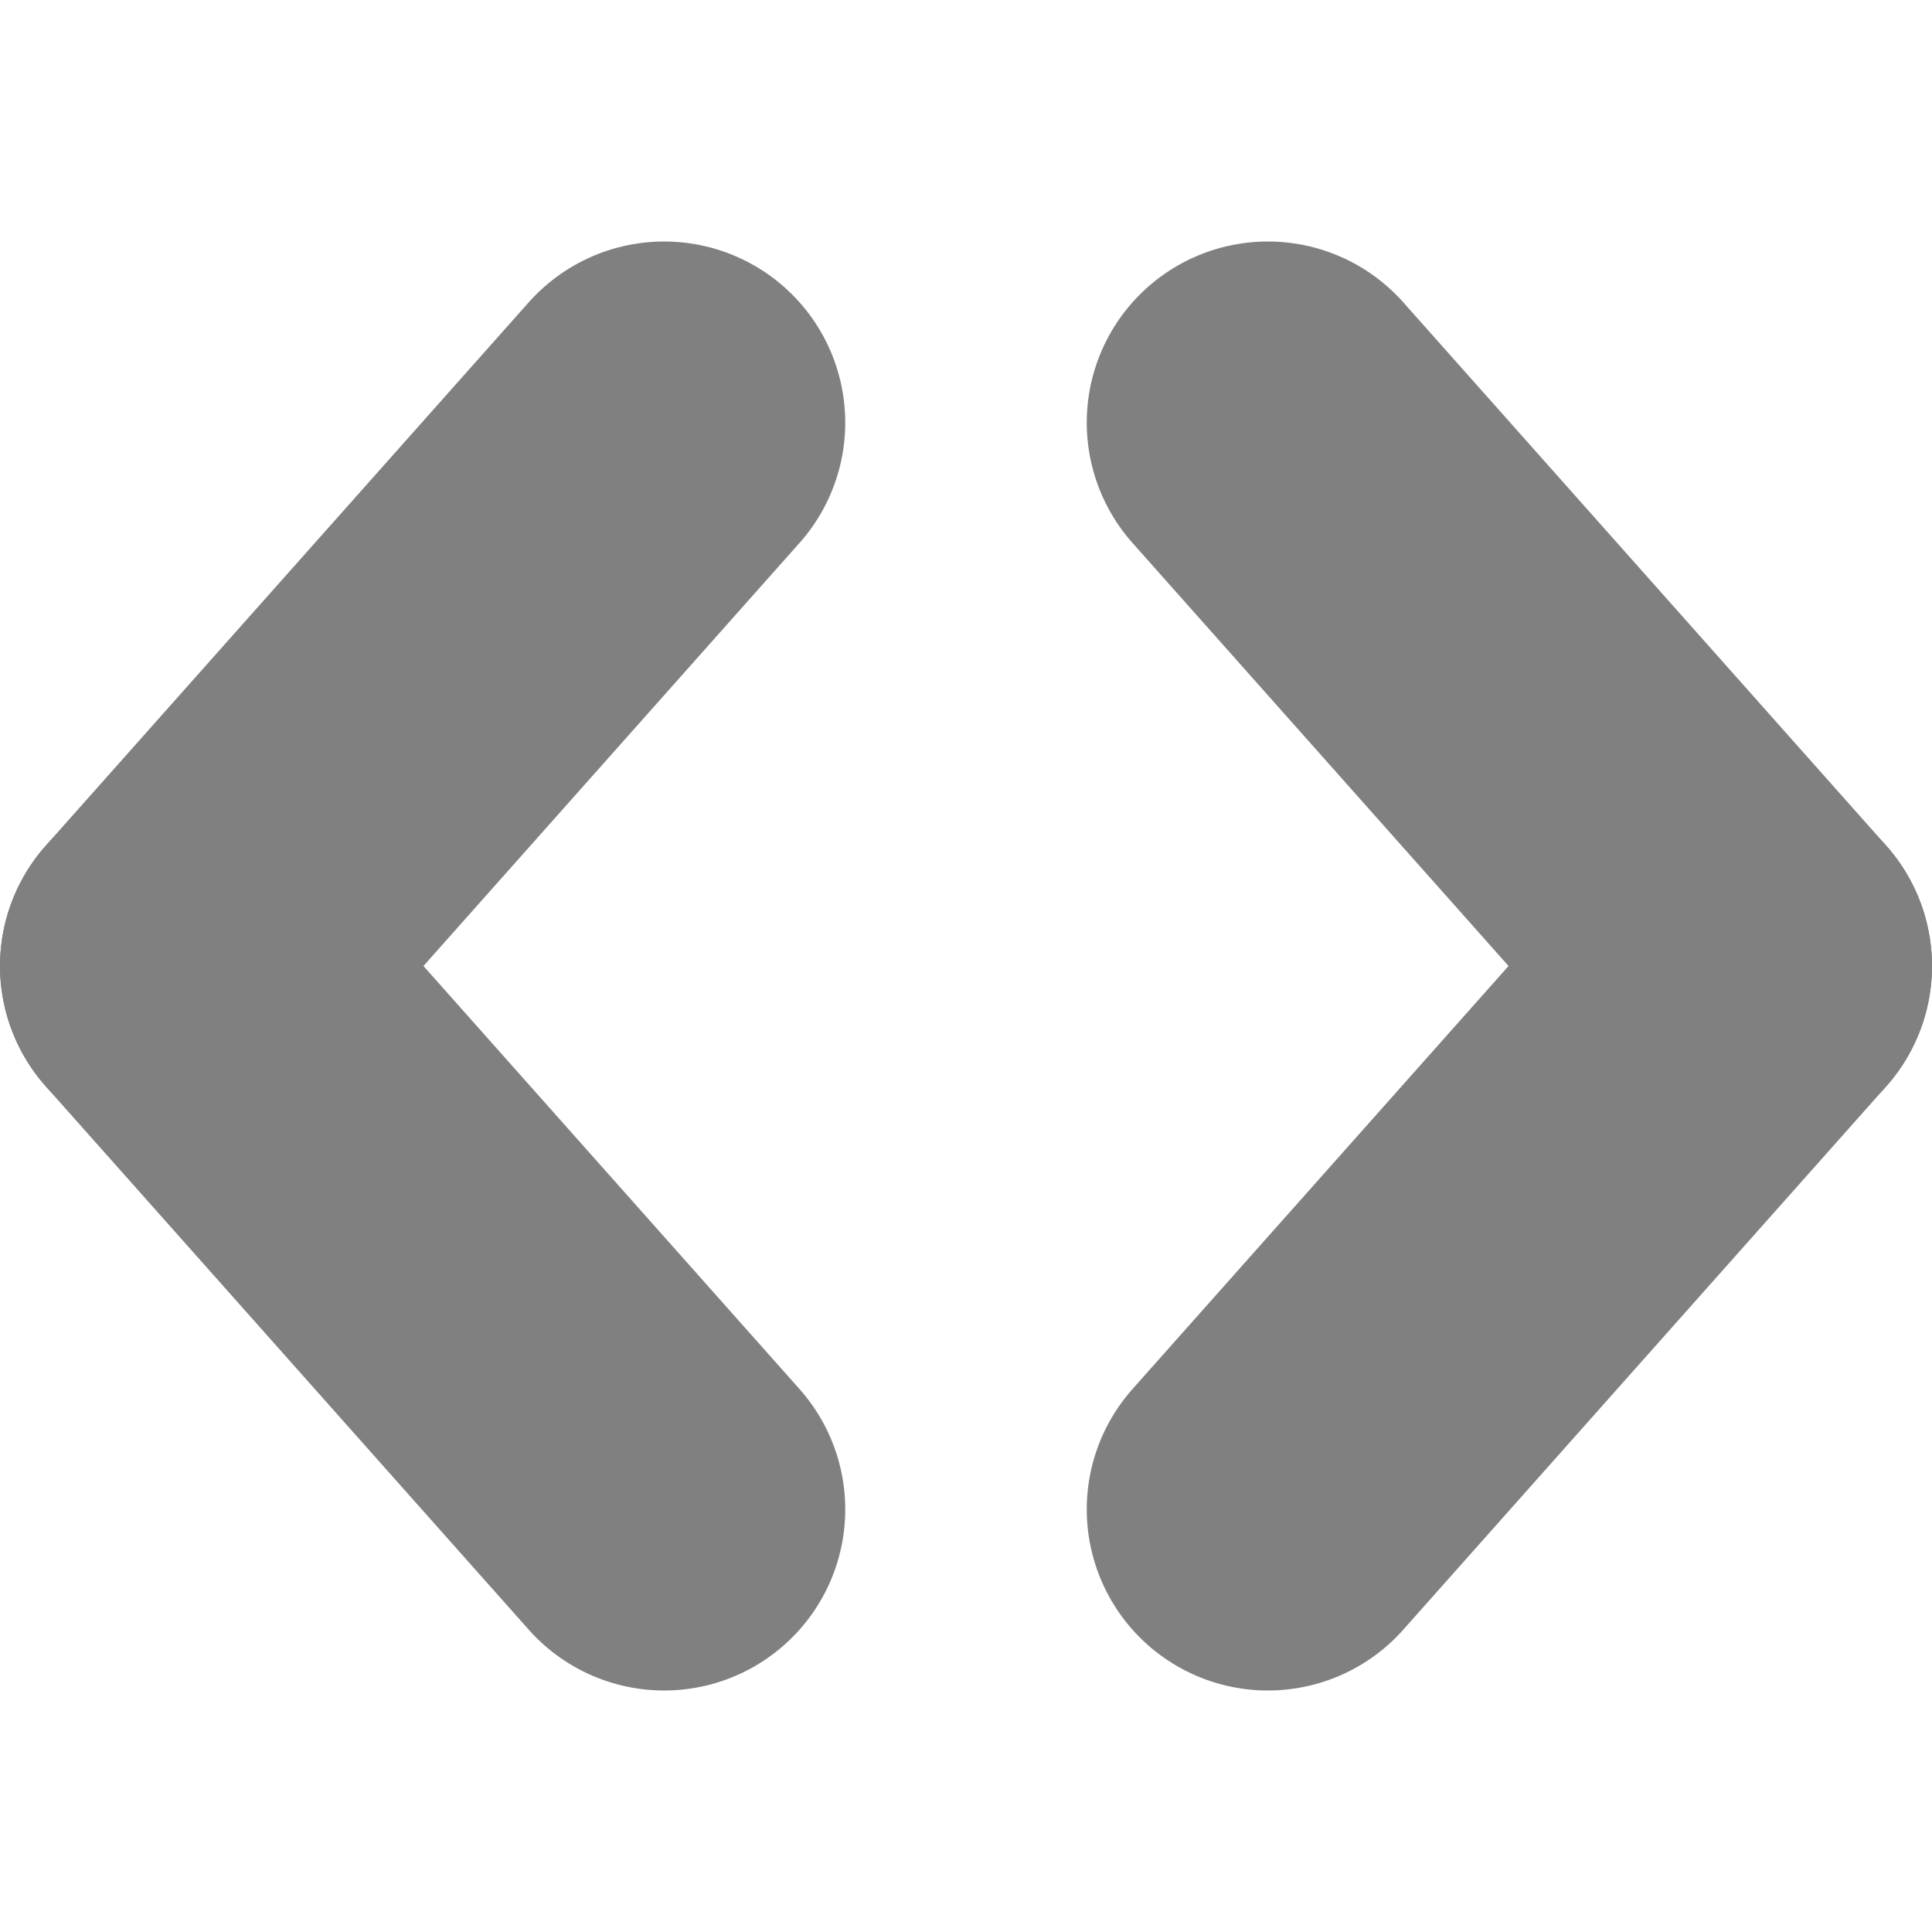 <svg xmlns="http://www.w3.org/2000/svg" width="256" height="256" viewBox="0 0 256 256">
    <line x1="88" y1="56" x2="24" y2="128" stroke="#808080" stroke-linecap="round" stroke-width="48"/>
    <line x1="24" y1="128" x2="88" y2="200" stroke="#808080" stroke-linecap="round" stroke-width="48"/>
    <line x1="168" y1="56" x2="232" y2="128" stroke="#808080" stroke-linecap="round" stroke-width="48"/>
    <line x1="232" y1="128" x2="168" y2="200" stroke="#808080" stroke-linecap="round" stroke-width="48"/>
</svg>